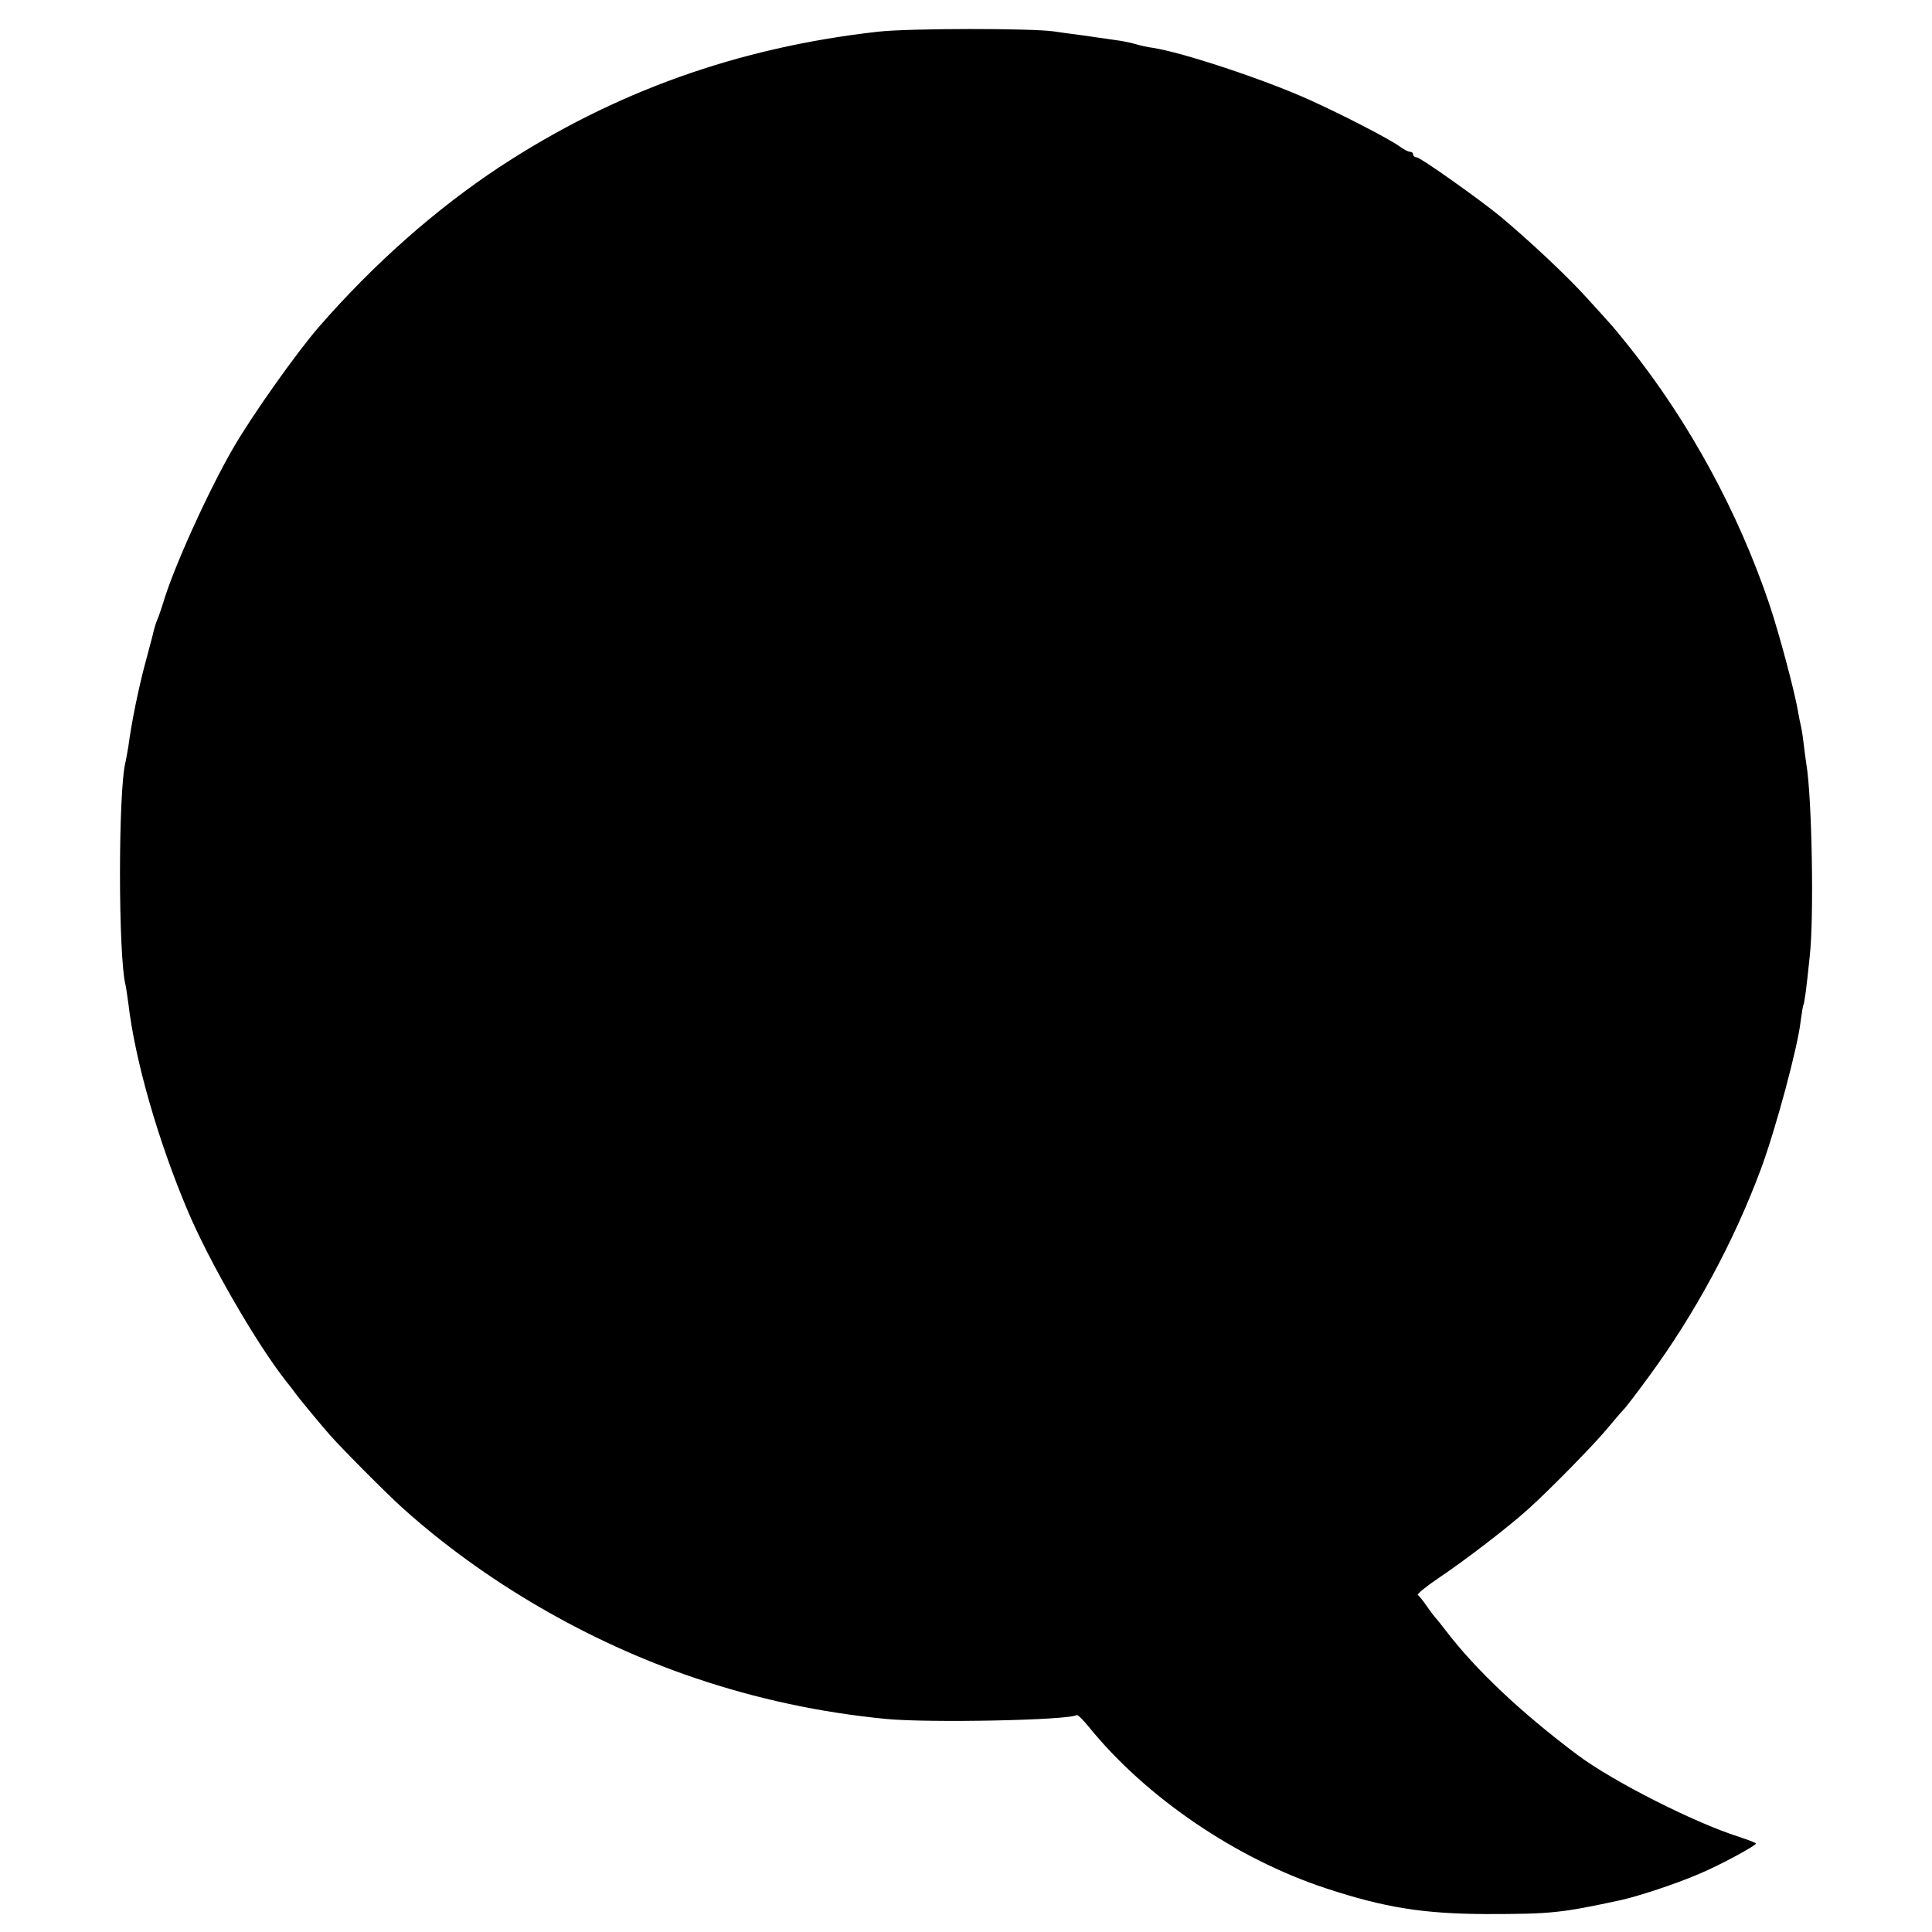 <?xml version="1.0" standalone="no"?>
<!DOCTYPE svg PUBLIC "-//W3C//DTD SVG 20010904//EN"
 "http://www.w3.org/TR/2001/REC-SVG-20010904/DTD/svg10.dtd">
<svg version="1.0" xmlns="http://www.w3.org/2000/svg"
 width="700pt" height="700pt" viewBox="0 0 700 700"
 preserveAspectRatio="xMidYMid meet">
<g transform="translate(0,700) scale(0.1,-0.1)"
fill="#000000" stroke="none">
<path d="M3180 6885 c-506 -57 -954 -217 -1370 -490 -230 -152 -455 -350 -655
-580 -79 -91 -239 -316 -308 -435 -90 -154 -219 -438 -256 -565 -7 -22 -16
-49 -21 -60 -5 -11 -10 -29 -13 -40 -2 -11 -16 -63 -30 -115 -24 -89 -50 -214
-62 -305 -4 -22 -8 -47 -10 -55 -27 -102 -27 -704 0 -810 2 -8 6 -37 10 -65
24 -207 108 -499 216 -754 79 -186 248 -479 356 -616 13 -16 27 -34 31 -40 13
-19 97 -120 127 -154 42 -48 211 -218 265 -266 295 -265 671 -484 1056 -614
227 -77 457 -126 694 -149 154 -15 661 -5 691 14 4 2 24 -18 45 -44 207 -255
534 -477 859 -584 213 -70 352 -92 580 -93 235 0 272 4 485 50 65 14 201 59
285 95 75 31 213 106 207 111 -4 4 -32 14 -62 24 -163 52 -457 201 -585 297
-204 153 -368 308 -475 448 -19 25 -37 47 -40 50 -3 3 -17 21 -30 40 -13 19
-28 38 -33 41 -4 3 30 31 76 62 93 62 256 187 326 251 78 70 246 242 287 293
22 26 46 55 54 63 9 8 52 65 96 125 165 225 306 486 404 749 53 143 133 439
144 535 4 29 8 56 10 60 4 6 11 59 23 176 16 140 8 576 -12 695 -2 14 -7 48
-10 75 -3 28 -8 57 -10 65 -2 8 -7 31 -10 50 -12 72 -67 279 -104 390 -112
332 -289 659 -509 935 -31 39 -61 75 -67 81 -5 6 -44 49 -85 94 -71 79 -209
208 -313 295 -78 64 -291 215 -304 215 -7 0 -13 5 -13 10 0 6 -5 10 -11 10 -6
0 -23 8 -37 19 -44 31 -210 116 -327 169 -166 75 -463 173 -570 189 -16 2 -43
8 -60 13 -16 5 -50 12 -75 15 -25 4 -56 8 -70 10 -14 2 -45 7 -70 10 -25 3
-61 8 -80 11 -79 12 -528 12 -640 -1z"/>
</g>
</svg>
